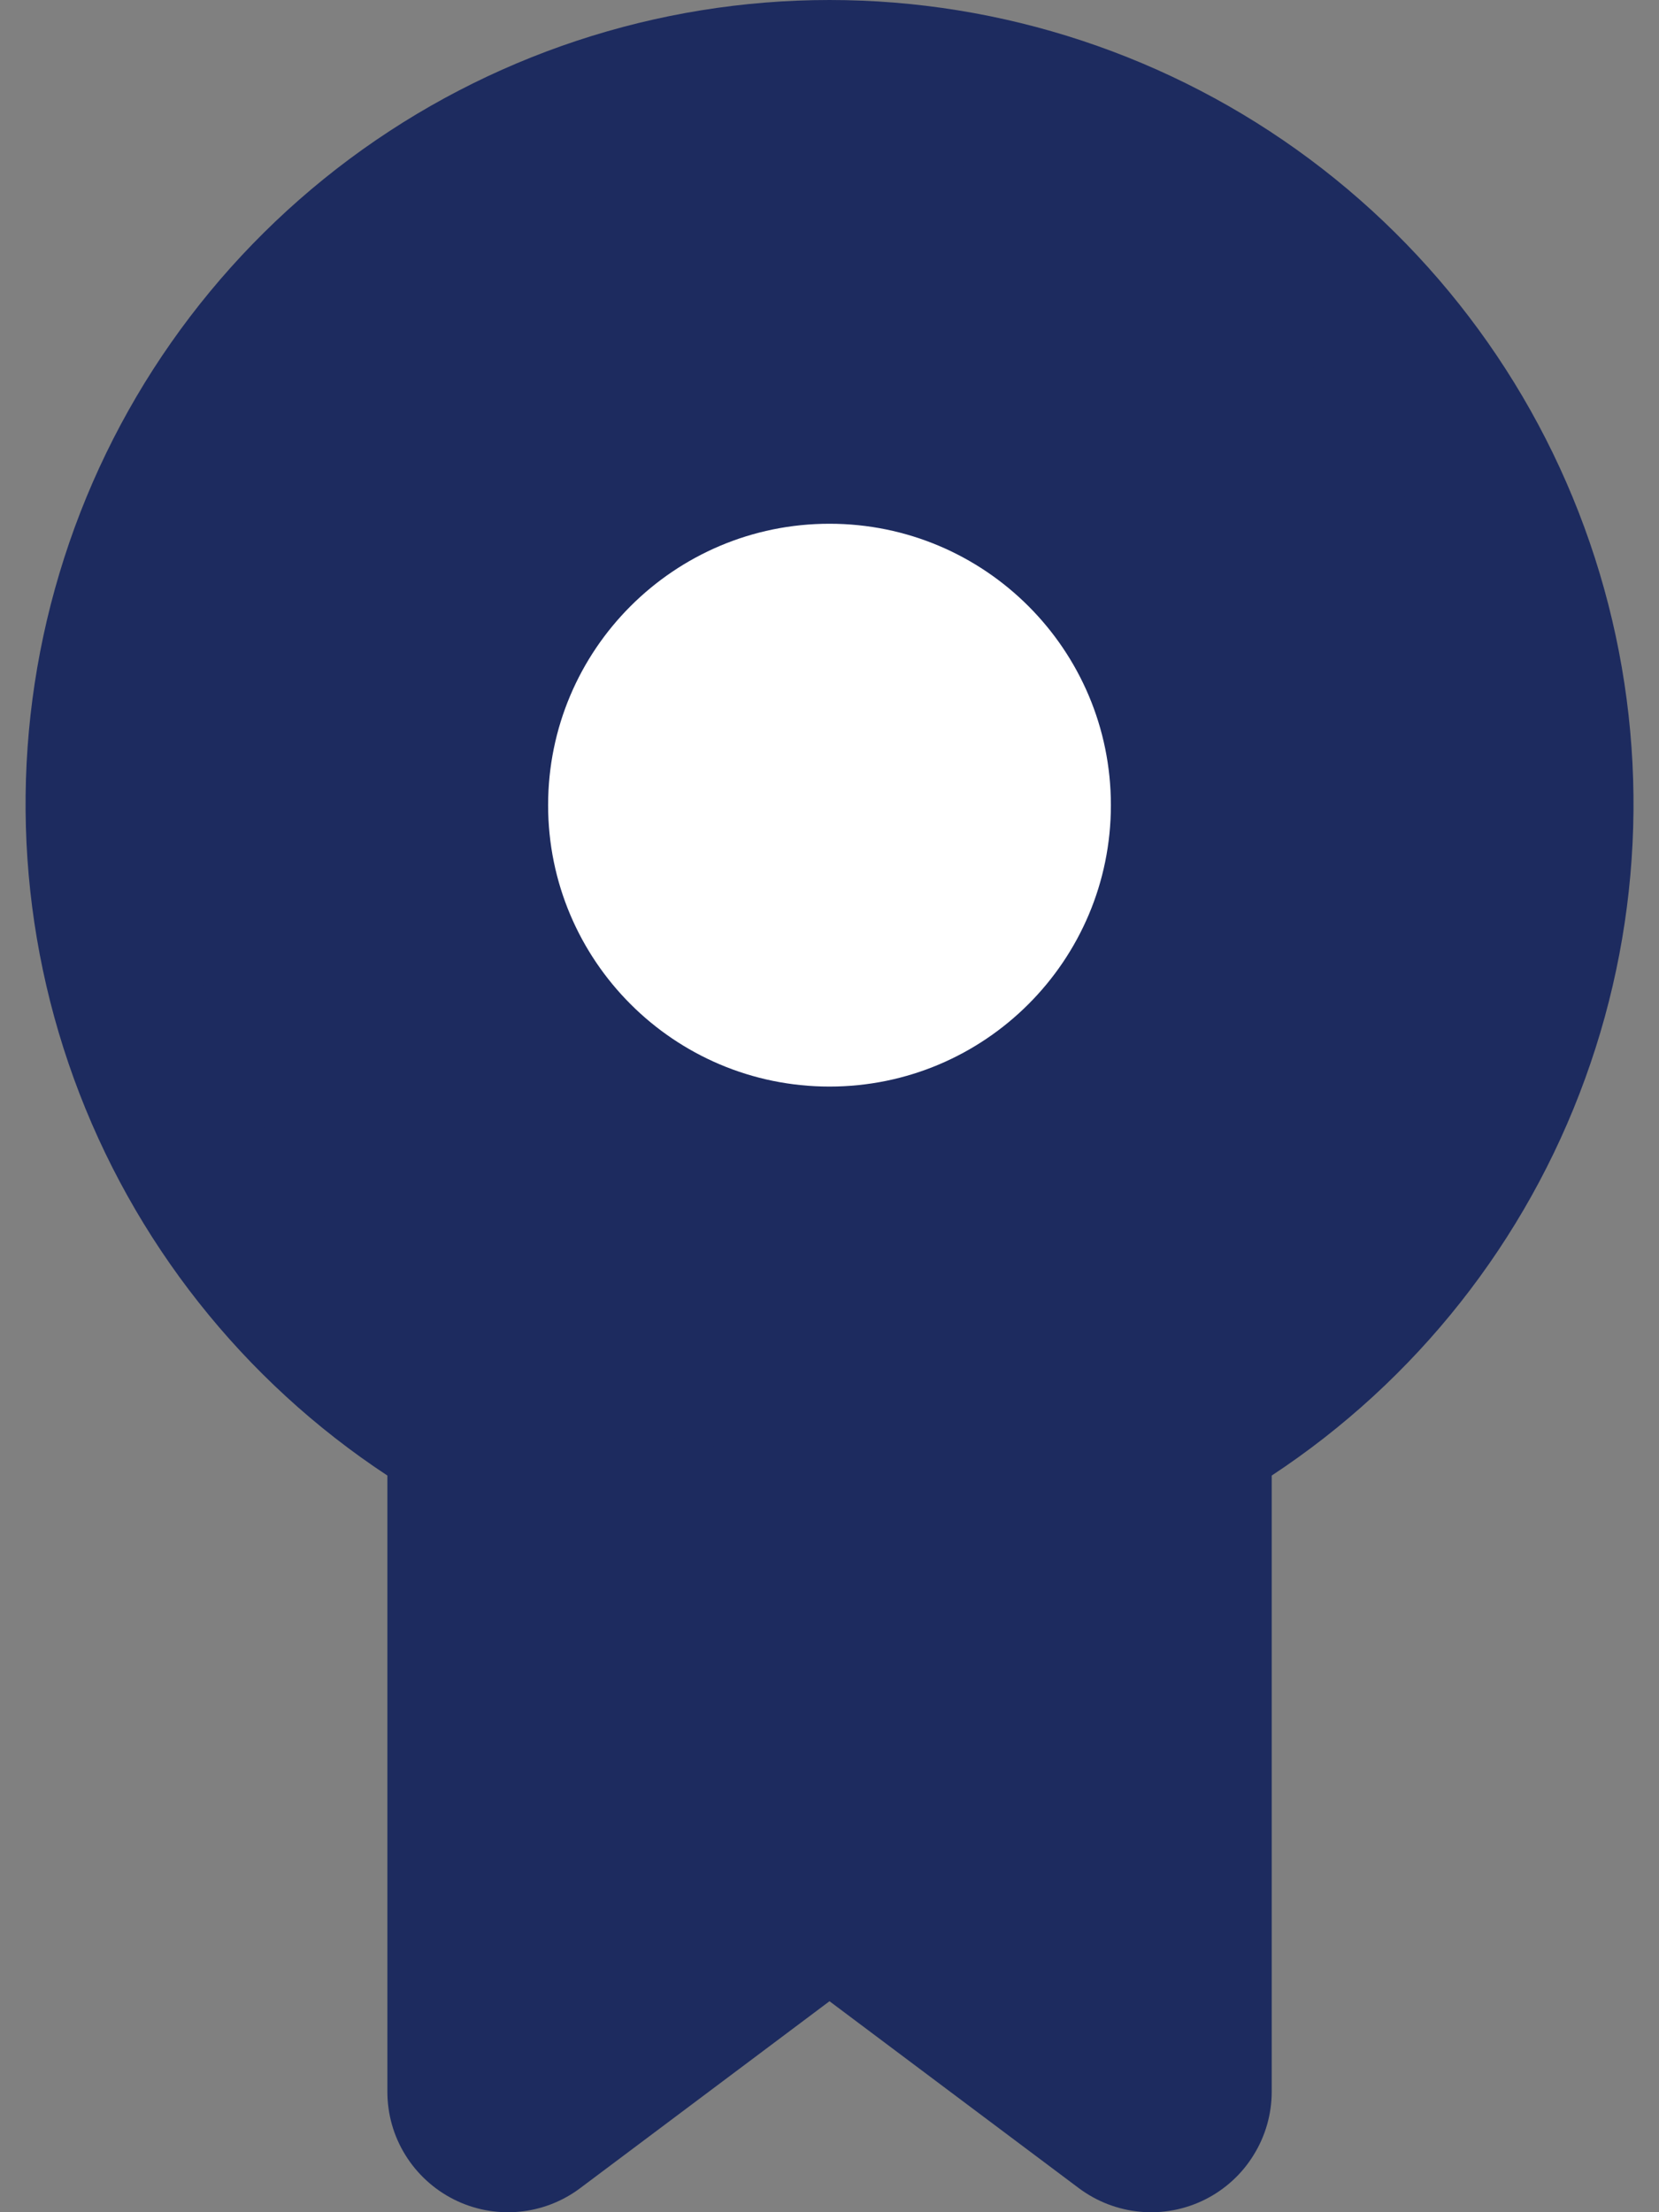 <svg width="18" height="24" viewBox="0 0 18 24" fill="none" xmlns="http://www.w3.org/2000/svg">
<rect x="0" y="0" width="18" height="24" fill="#808080" stroke="none"/>
<path d="M4.203 16.008V22.692C4.203 22.935 4.27 23.173 4.398 23.379C4.526 23.586 4.709 23.753 4.926 23.862C5.143 23.971 5.387 24.017 5.629 23.995C5.871 23.973 6.102 23.884 6.296 23.738L9 21.711L11.704 23.738C11.899 23.884 12.13 23.973 12.372 23.995C12.614 24.017 12.857 23.971 13.075 23.862C13.292 23.753 13.475 23.586 13.602 23.379C13.73 23.173 13.798 22.935 13.798 22.692V16.008C15.365 14.976 16.558 13.466 17.198 11.703C17.84 9.939 17.895 8.016 17.356 6.219C16.817 4.421 15.713 2.846 14.208 1.725C12.703 0.605 10.877 0 9 0C7.124 0 5.298 0.605 3.792 1.725C2.287 2.846 1.183 4.421 0.645 6.219C0.106 8.016 0.161 9.939 0.802 11.703C1.443 13.466 2.636 14.976 4.203 16.008V16.008ZM9 2.629C10.208 2.629 11.389 2.987 12.393 3.658C13.397 4.329 14.179 5.282 14.642 6.398C15.104 7.514 15.225 8.742 14.989 9.926C14.753 11.111 14.172 12.198 13.318 13.053C12.464 13.906 11.376 14.488 10.191 14.724C9.007 14.959 7.779 14.838 6.664 14.376C5.548 13.914 4.594 13.131 3.923 12.127C3.252 11.123 2.894 9.943 2.894 8.735C2.894 7.115 3.538 5.562 4.683 4.417C5.828 3.272 7.381 2.629 9 2.629V2.629Z" fill="#1D2B5F"/>
<circle cx="9.005" cy="8.735" r="7.072" fill="#1D2B5F"/>
<path d="M9 11.788C10.686 11.788 12.053 10.421 12.053 8.735C12.053 7.049 10.686 5.682 9 5.682C7.314 5.682 5.947 7.049 5.947 8.735C5.947 10.421 7.314 11.788 9 11.788Z" fill="white"/>
</svg>
